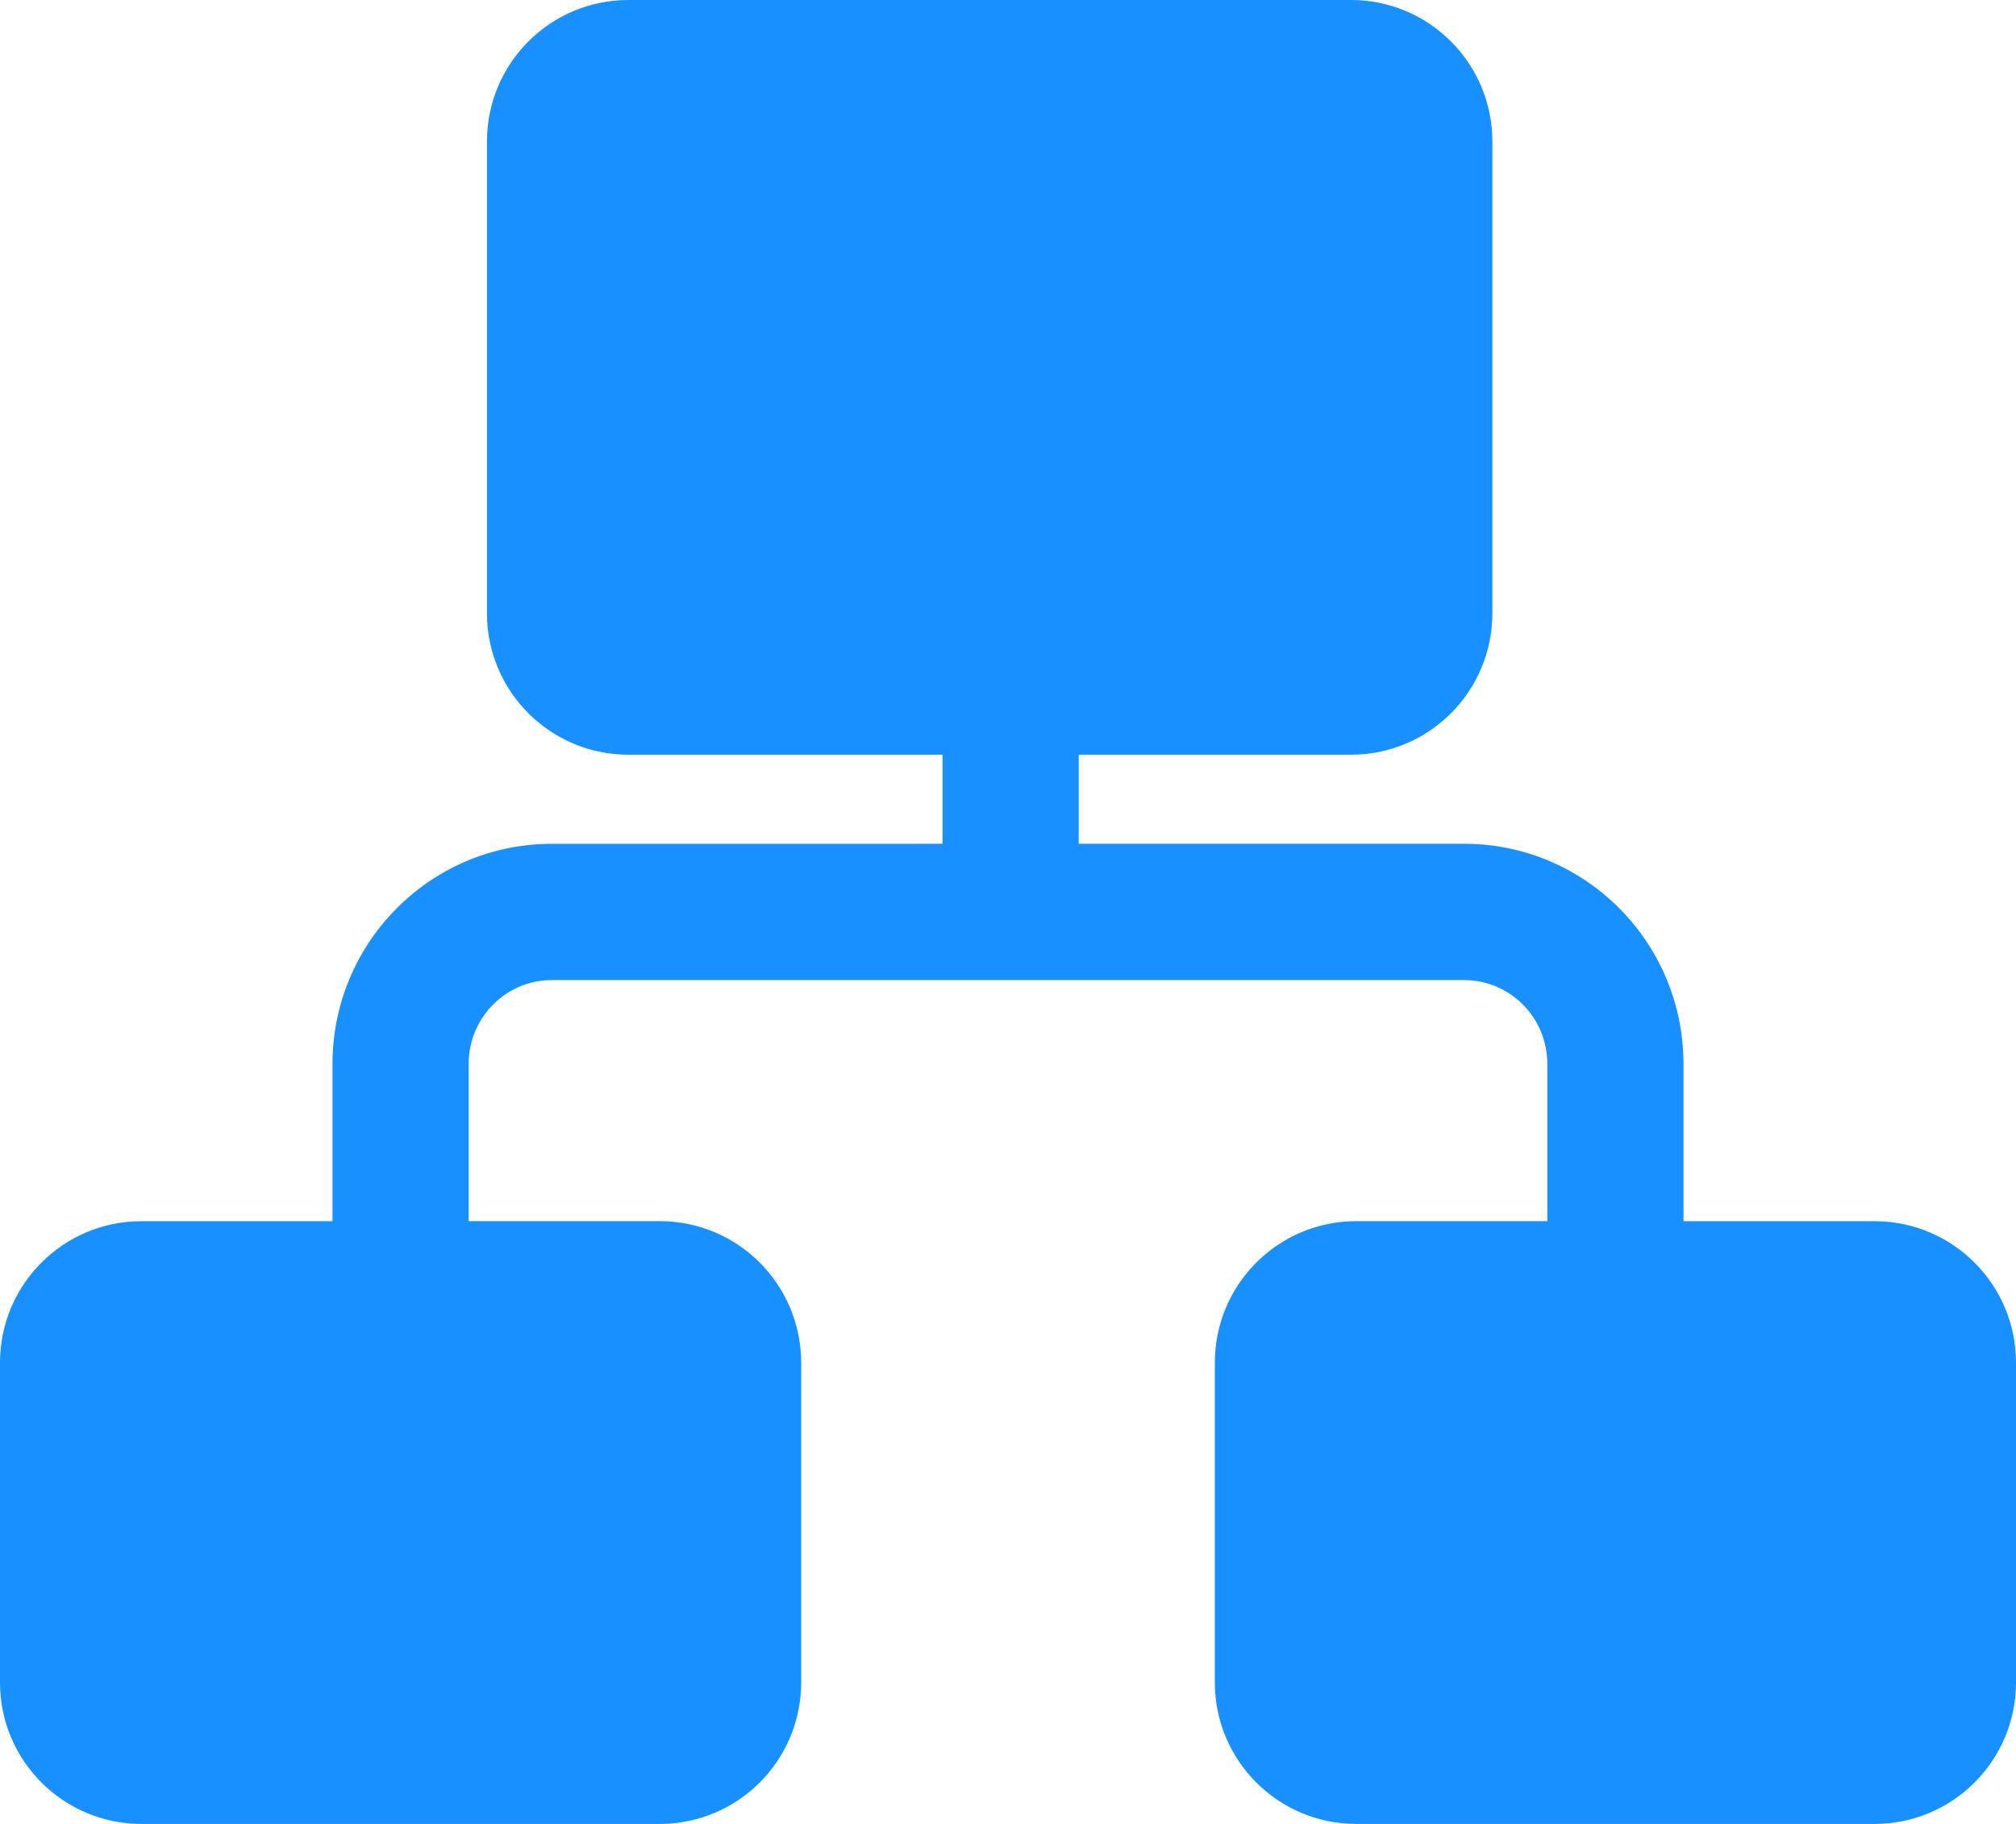 <svg width="42" height="38" viewBox="0 0 42 38" fill="none" xmlns="http://www.w3.org/2000/svg">
<path d="M28.145 0C29.772 0 31.091 1.32 31.091 2.948V12.776C31.091 14.404 29.772 15.724 28.145 15.724H22.473V17.58H30.505C33.004 17.58 35.032 19.594 35.072 22.091L35.073 22.167V25.443H39.054C40.681 25.443 42 26.763 42 28.391V35.052C42 36.68 40.681 38 39.054 38H28.255C26.628 38 25.309 36.68 25.309 35.052V28.391C25.309 26.762 26.628 25.442 28.255 25.442H32.236V22.167C32.236 21.212 31.478 20.438 30.539 20.42L30.505 20.419H11.495C10.552 20.419 9.782 21.182 9.764 22.132L9.764 22.167L9.764 25.442H13.745C15.372 25.442 16.691 26.762 16.691 28.391V35.052C16.691 36.68 15.372 38 13.745 38H2.945C1.319 38 0 36.68 0 35.052V28.391C0 26.762 1.319 25.443 2.945 25.443H6.927V22.167C6.927 19.66 8.93 17.622 11.42 17.581L11.495 17.581L19.636 17.58V15.724H13.091C11.464 15.724 10.145 14.404 10.145 12.776V2.948C10.145 1.32 11.464 0 13.091 0H28.145H28.145Z" fill="#1890FF"/>
</svg>
